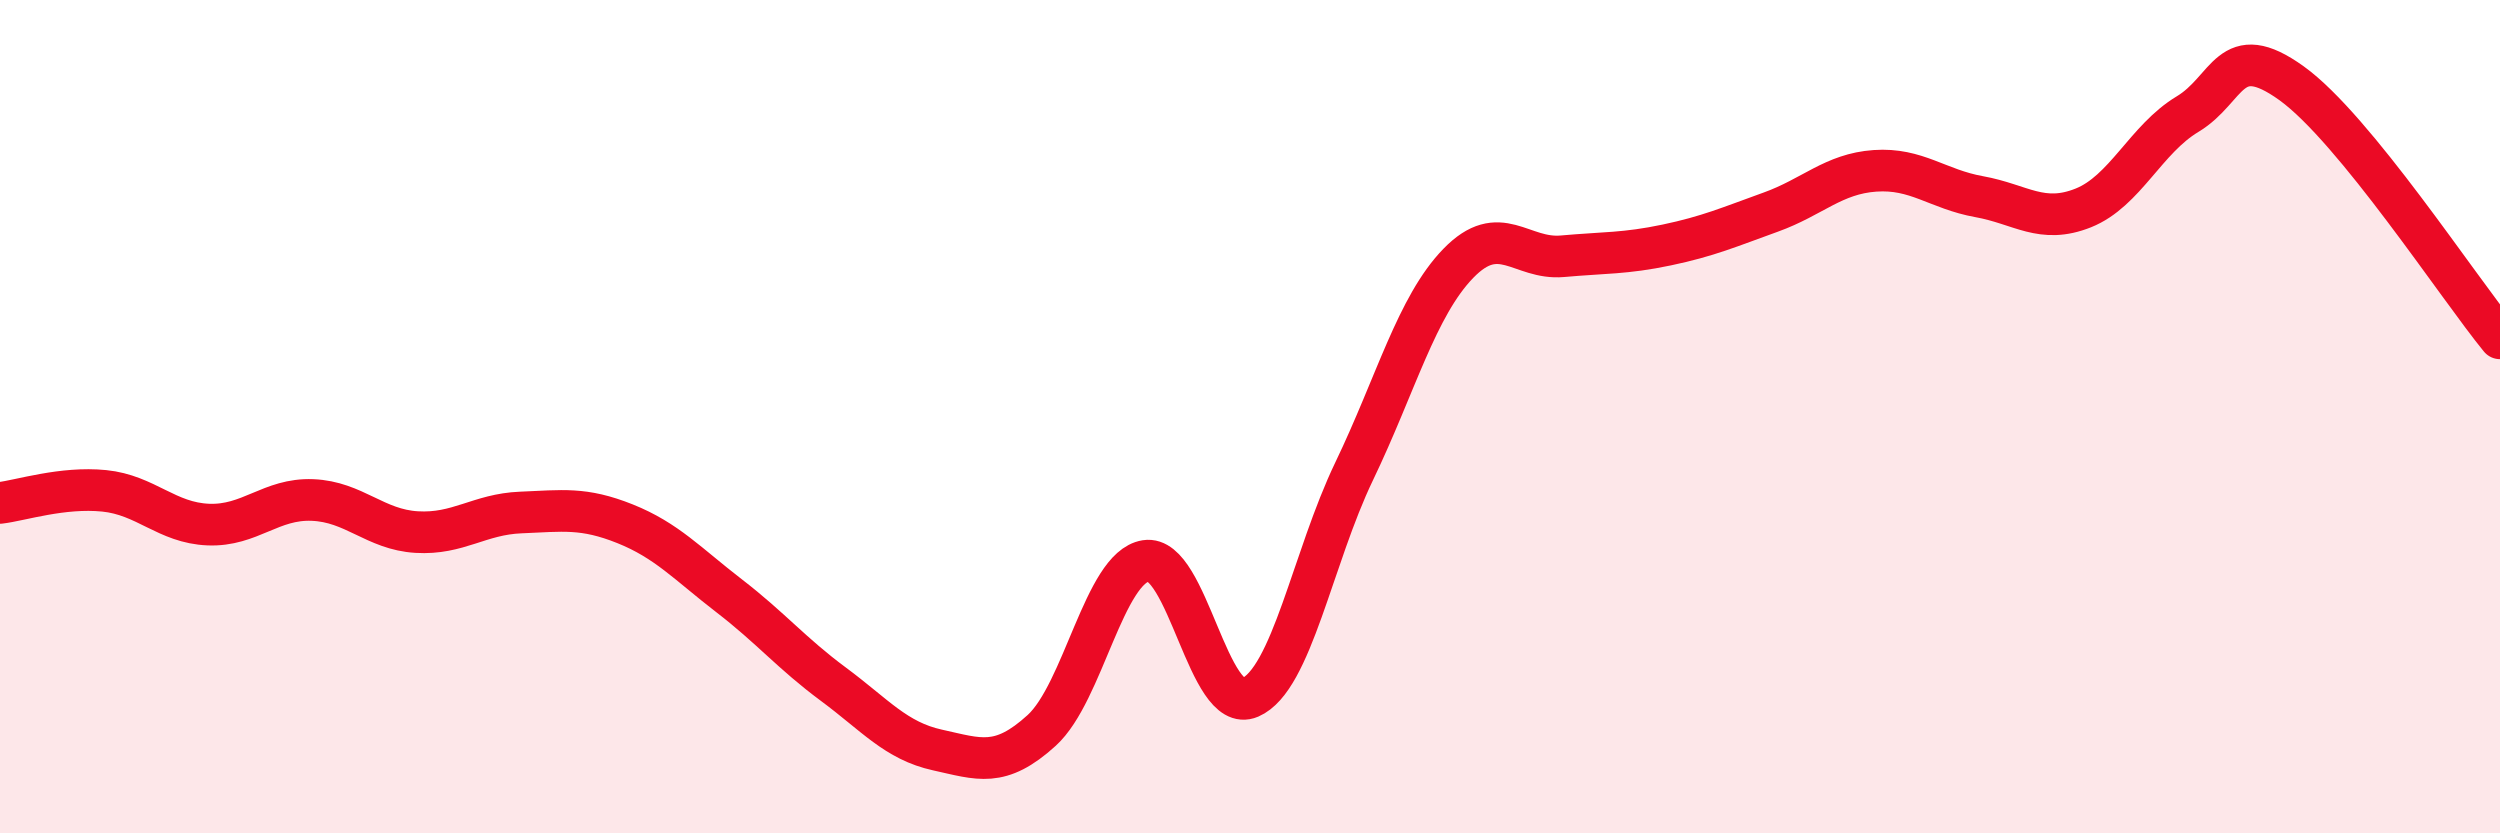 
    <svg width="60" height="20" viewBox="0 0 60 20" xmlns="http://www.w3.org/2000/svg">
      <path
        d="M 0,12.07 C 0.5,12.01 1.5,11.68 2.5,11.78 C 3.5,11.88 4,12.55 5,12.59 C 6,12.63 6.5,11.96 7.5,12 C 8.5,12.04 9,12.71 10,12.77 C 11,12.83 11.5,12.34 12.5,12.3 C 13.5,12.26 14,12.17 15,12.57 C 16,12.97 16.5,13.53 17.5,14.3 C 18.5,15.07 19,15.68 20,16.42 C 21,17.16 21.5,17.78 22.5,18 C 23.5,18.22 24,18.44 25,17.53 C 26,16.62 26.5,13.62 27.5,13.46 C 28.5,13.3 29,17.17 30,16.74 C 31,16.31 31.5,13.39 32.5,11.31 C 33.5,9.23 34,7.35 35,6.32 C 36,5.29 36.5,6.24 37.5,6.15 C 38.5,6.06 39,6.09 40,5.88 C 41,5.67 41.5,5.45 42.5,5.09 C 43.5,4.73 44,4.17 45,4.1 C 46,4.03 46.5,4.54 47.5,4.72 C 48.5,4.9 49,5.39 50,4.99 C 51,4.59 51.5,3.34 52.5,2.74 C 53.5,2.14 53.5,0.92 55,2 C 56.5,3.08 59,6.9 60,8.12L60 20L0 20Z"
        fill="#EB0A25"
        opacity="0.1"
        stroke-linecap="round"
        stroke-linejoin="round"
      />
      <path
        d="M 0,12.07 C 0.5,12.01 1.5,11.68 2.5,11.78 C 3.5,11.88 4,12.55 5,12.59 C 6,12.63 6.5,11.96 7.5,12 C 8.5,12.04 9,12.71 10,12.77 C 11,12.83 11.5,12.34 12.5,12.3 C 13.5,12.26 14,12.17 15,12.57 C 16,12.97 16.5,13.53 17.5,14.3 C 18.5,15.07 19,15.68 20,16.42 C 21,17.16 21.5,17.78 22.5,18 C 23.5,18.22 24,18.44 25,17.53 C 26,16.62 26.5,13.62 27.5,13.46 C 28.5,13.3 29,17.17 30,16.74 C 31,16.31 31.5,13.39 32.5,11.31 C 33.5,9.23 34,7.35 35,6.32 C 36,5.29 36.5,6.24 37.5,6.15 C 38.5,6.06 39,6.09 40,5.88 C 41,5.67 41.5,5.45 42.5,5.09 C 43.5,4.73 44,4.17 45,4.1 C 46,4.03 46.5,4.54 47.5,4.72 C 48.5,4.9 49,5.39 50,4.99 C 51,4.59 51.5,3.34 52.5,2.74 C 53.5,2.14 53.5,0.92 55,2 C 56.5,3.08 59,6.9 60,8.12"
        stroke="#EB0A25"
        stroke-width="1"
        fill="none"
        stroke-linecap="round"
        stroke-linejoin="round"
      />
    </svg>
  